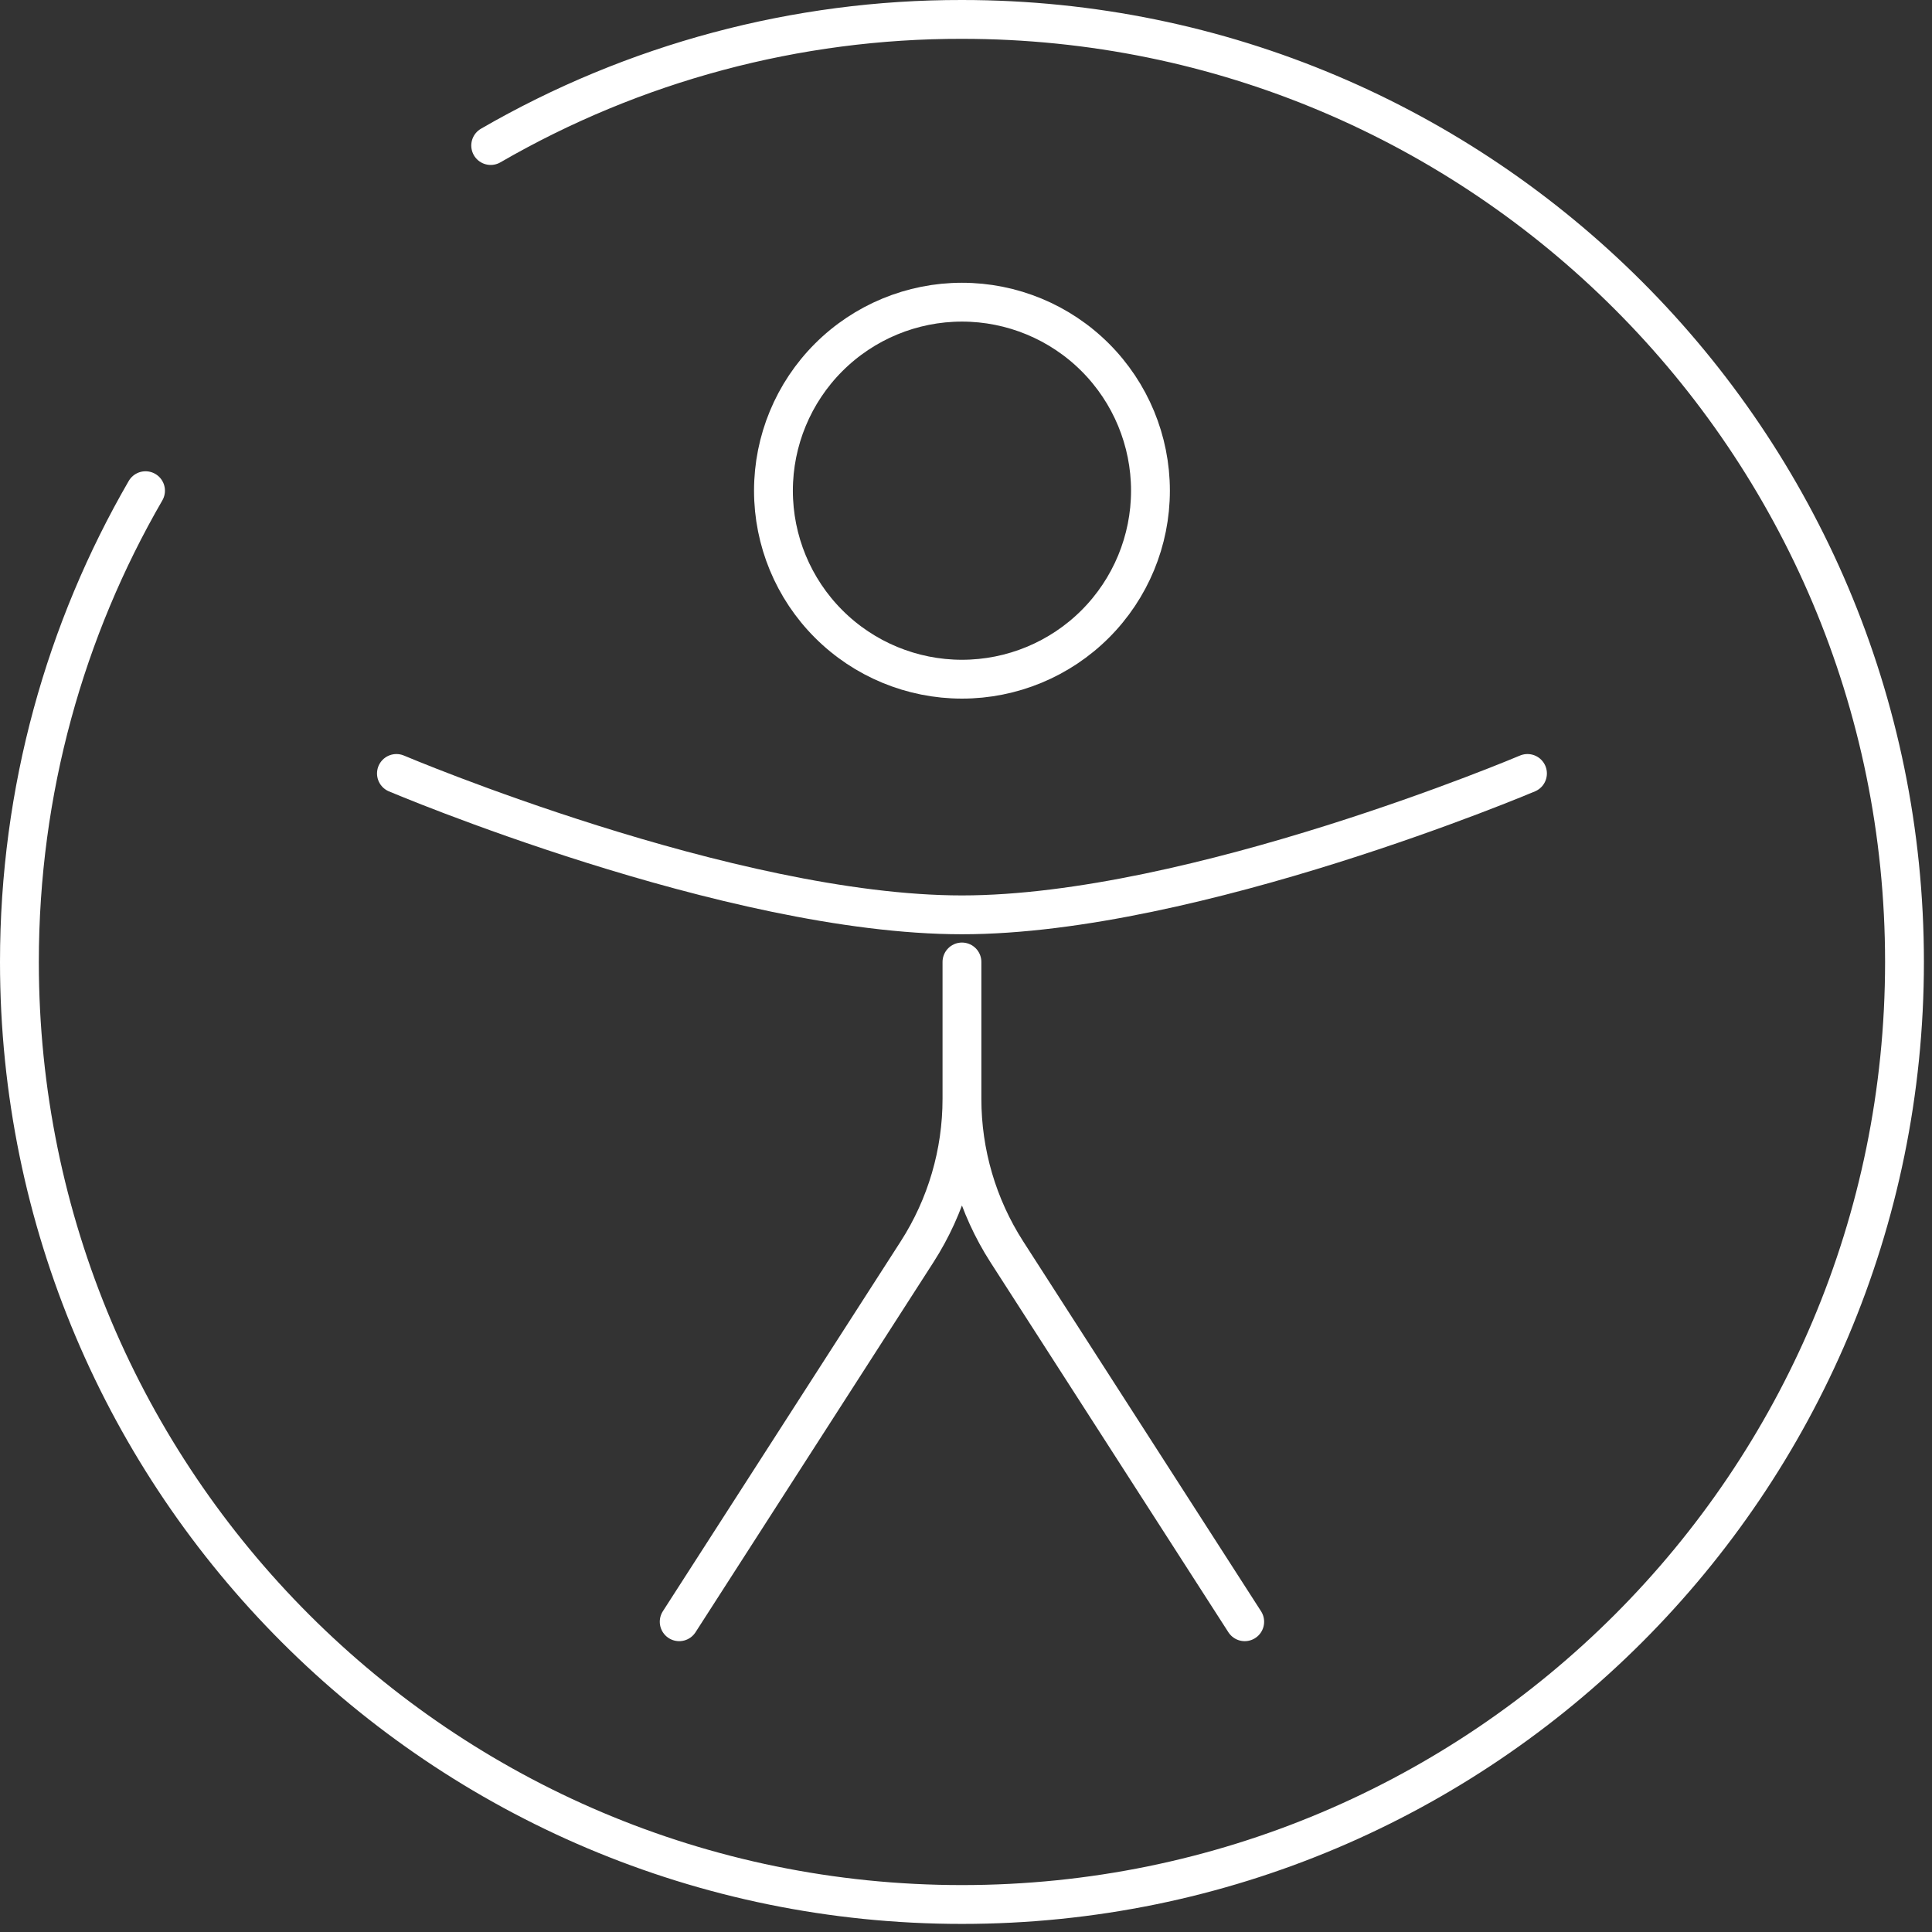 <?xml version="1.0" encoding="UTF-8"?> <svg xmlns="http://www.w3.org/2000/svg" width="199" height="199" viewBox="0 0 199 199" fill="none"><rect x="0" y="0" width="199" height="199" fill="#333333" stroke="none"/><path d="M118.5 50.542C118.5 55.691 116.454 60.63 112.813 64.271C109.172 67.913 104.233 69.958 99.083 69.958C93.934 69.958 88.995 67.913 85.354 64.271C81.712 60.63 79.667 55.691 79.667 50.542C79.667 45.392 81.712 40.453 85.354 36.812C88.995 33.171 93.934 31.125 99.083 31.125C104.233 31.125 109.172 33.171 112.813 36.812C116.454 40.453 118.5 45.392 118.5 50.542Z" stroke="white" stroke-width="4"></path><path d="M157.333 79.668C157.333 79.668 122.995 94.231 99.083 94.231C75.172 94.231 40.833 79.668 40.833 79.668M99.083 99.085V113.181M99.083 113.181C99.081 118.768 100.685 124.237 103.704 128.938L128.208 167.043M99.083 113.181C99.086 118.768 97.482 124.237 94.462 128.938L69.958 167.043" stroke="white" stroke-width="4" stroke-linecap="round"></path><path d="M50.542 14.99C65.293 6.454 82.04 1.972 99.083 2C152.702 2 196.167 45.464 196.167 99.084C196.167 152.703 152.702 196.167 99.083 196.167C45.464 196.167 2 152.703 2 99.084C2 81.405 6.728 64.813 14.99 50.542" stroke="white" stroke-width="4" stroke-linecap="round"></path></svg> 